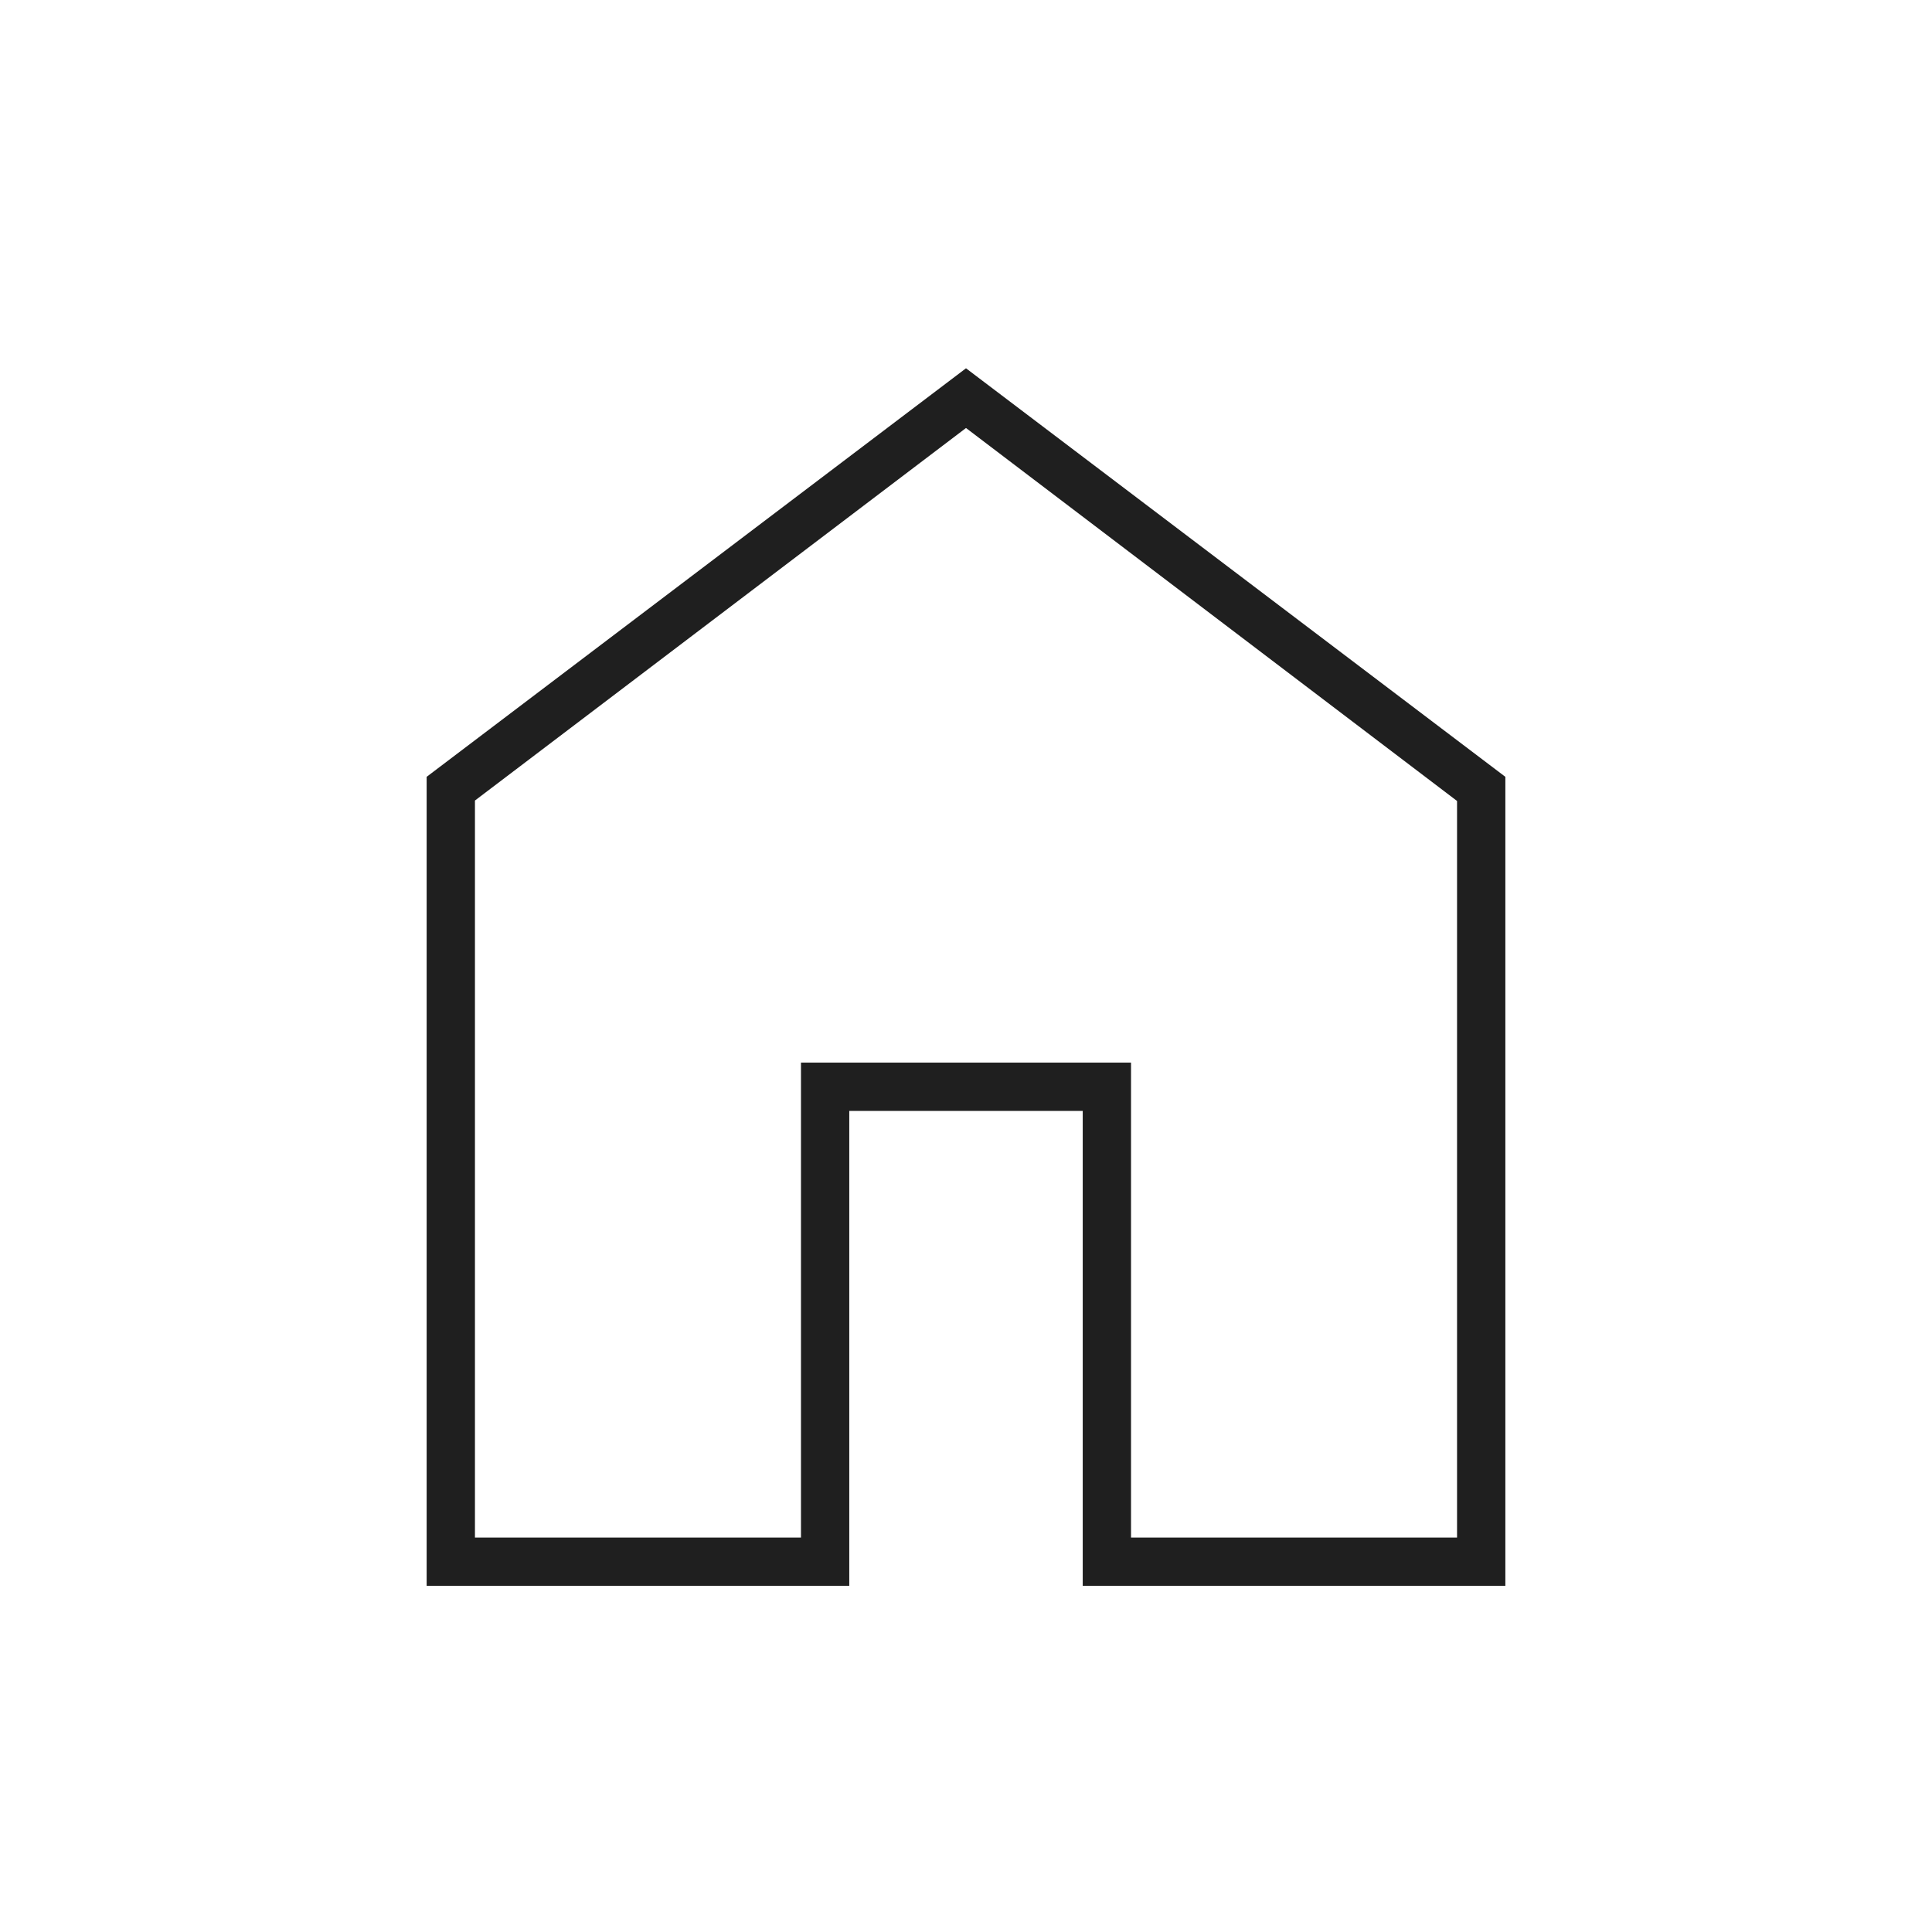<svg fill="#1f1f1f" width="40px" viewBox="0 -960 960 960" height="40px" xmlns="http://www.w3.org/2000/svg"><path d="M236-196h162v-236h164v236h162v-366L480-747.33 236-562.22V-196Zm-24 24v-402l268-203 268 203v402H538v-236H422v236H212Zm268-299.67Z"></path></svg>